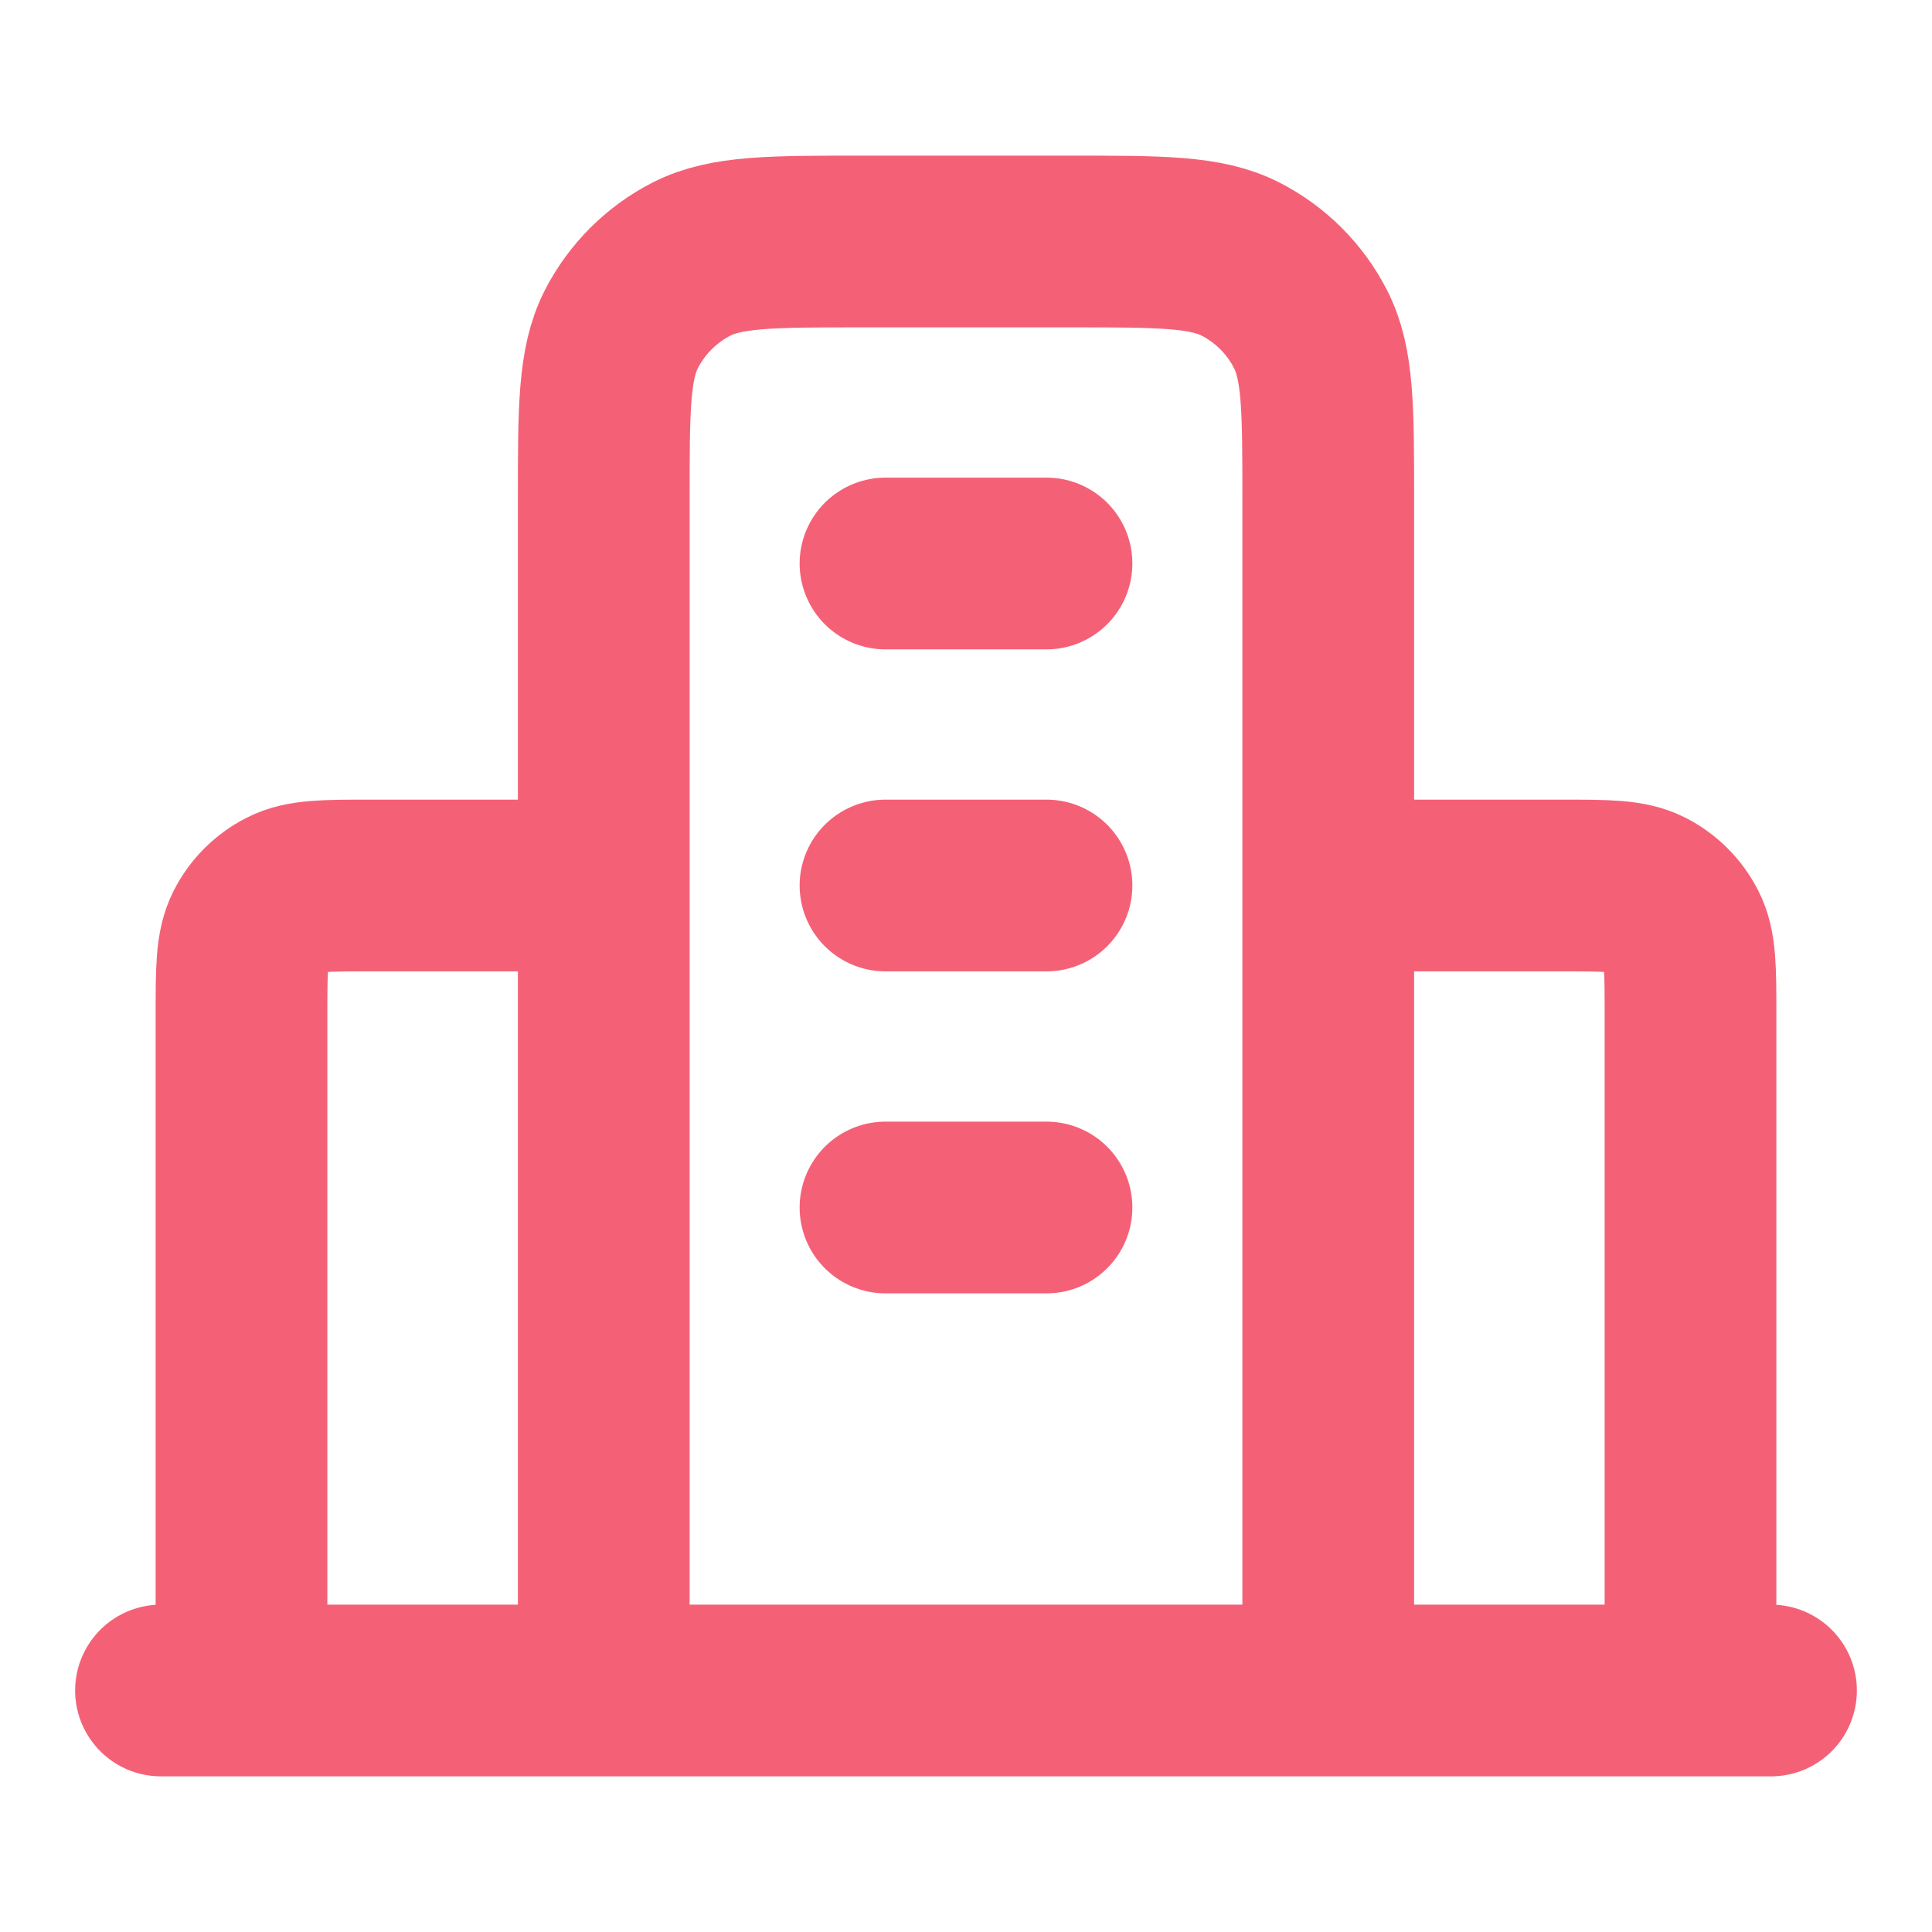 <svg width="18" height="18" viewBox="0 0 18 18" fill="none" xmlns="http://www.w3.org/2000/svg">
<path d="M5.625 8.25H3.45C3.03 8.25 2.82 8.25 2.66 8.332C2.518 8.404 2.404 8.518 2.332 8.66C2.25 8.82 2.25 9.03 2.25 9.45V15.75M12.375 8.25H14.55C14.97 8.25 15.18 8.25 15.341 8.332C15.482 8.404 15.596 8.518 15.668 8.66C15.75 8.82 15.75 9.03 15.75 9.45V15.75M12.375 15.75V4.65C12.375 3.81 12.375 3.39 12.211 3.069C12.068 2.787 11.838 2.557 11.556 2.413C11.235 2.25 10.815 2.25 9.975 2.25H8.025C7.185 2.25 6.765 2.25 6.444 2.413C6.162 2.557 5.932 2.787 5.788 3.069C5.625 3.39 5.625 3.81 5.625 4.65V15.75M16.5 15.75H1.5M8.25 5.25H9.75M8.25 8.25H9.75M8.25 11.25H9.75" stroke="#F46177" stroke-width="1.6" stroke-linecap="round" stroke-linejoin="round"/>
</svg>
